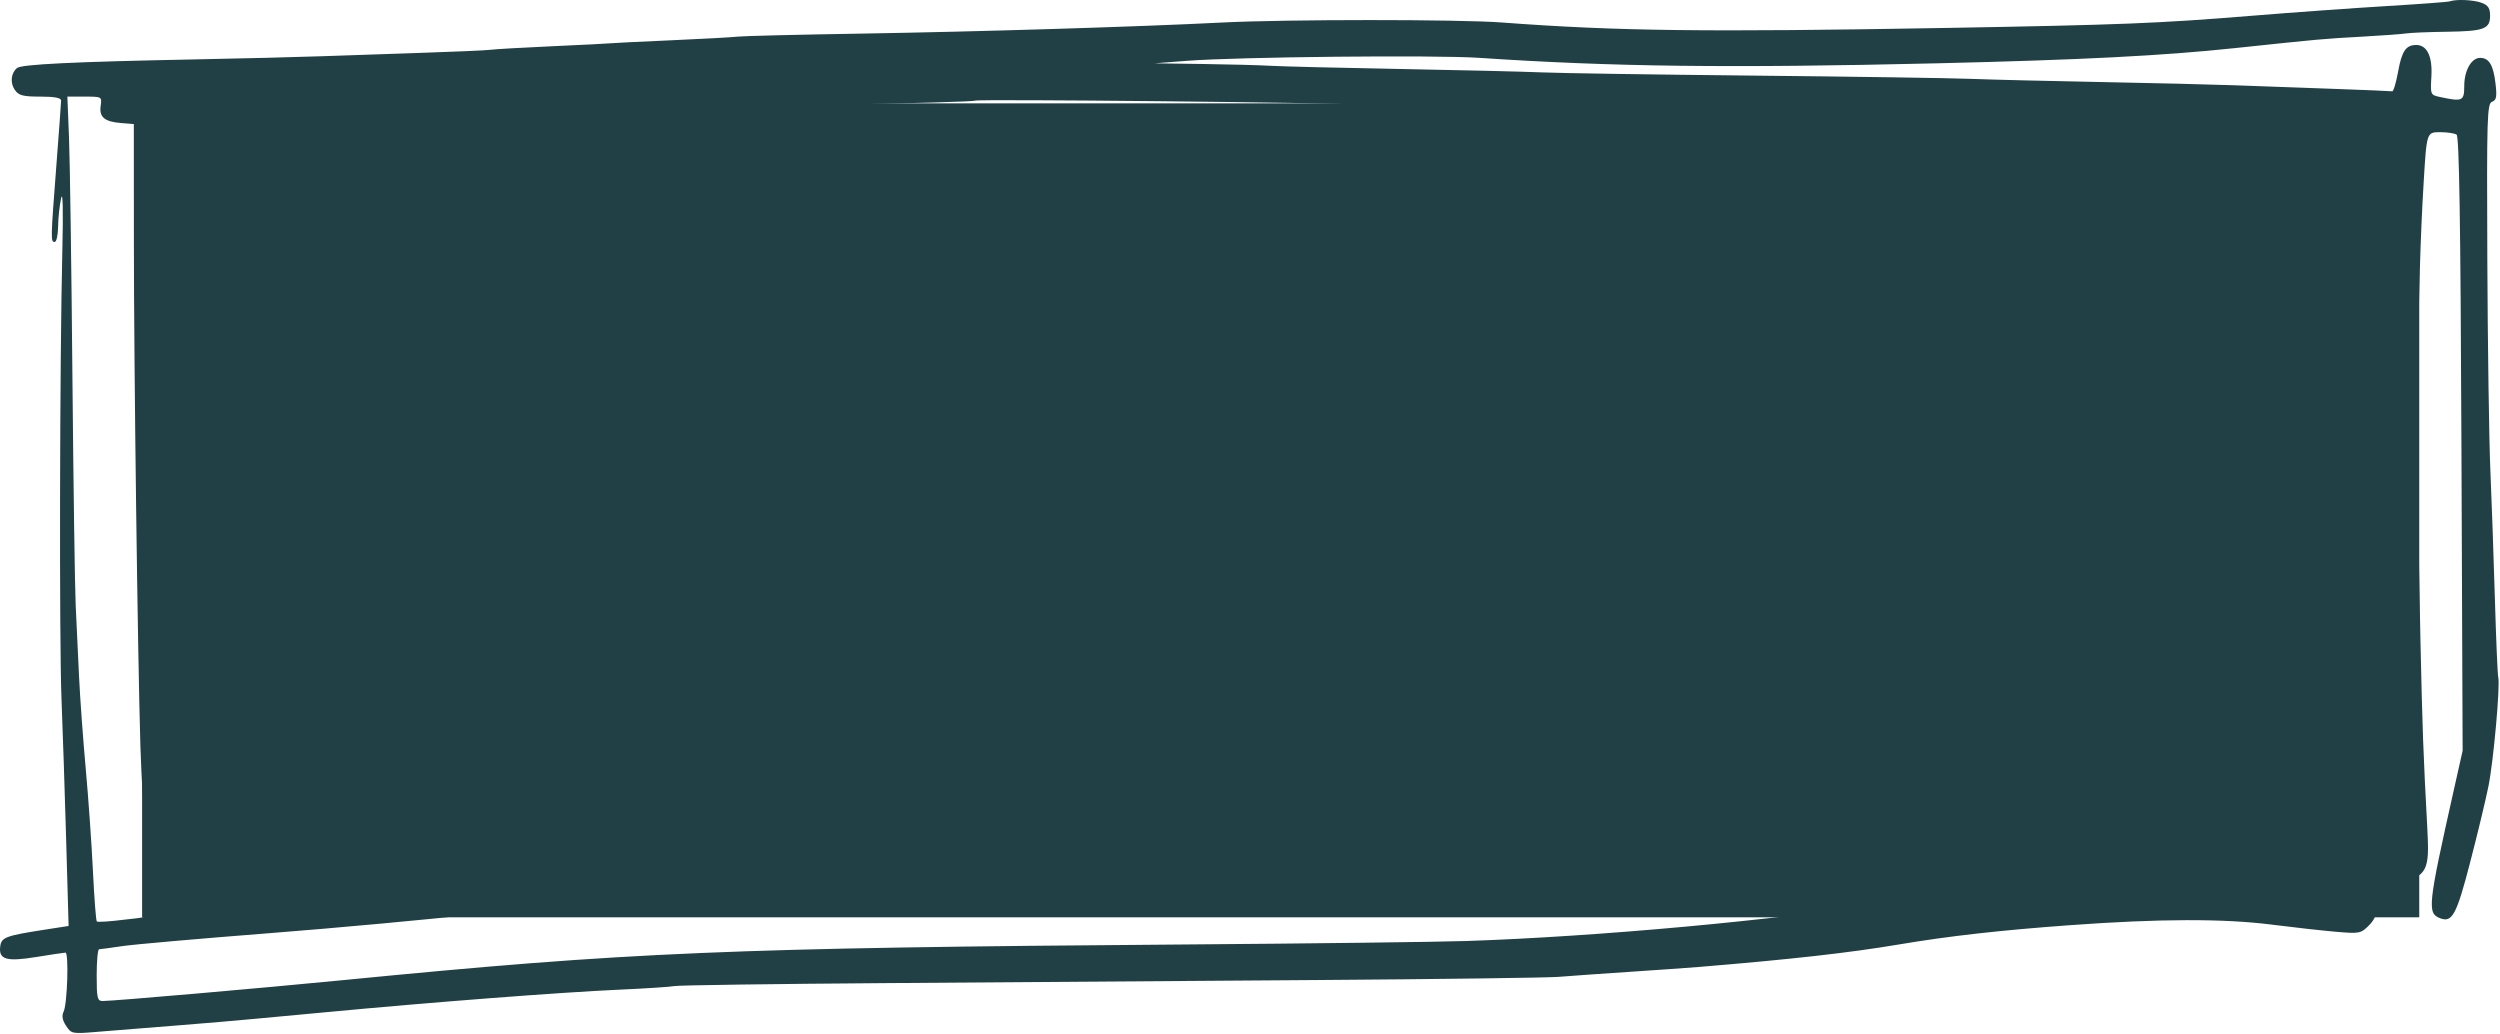 <?xml version="1.0" encoding="UTF-8"?> <svg xmlns="http://www.w3.org/2000/svg" width="774" height="320" viewBox="0 0 774 320" fill="none"><rect x="44" y="32" width="705" height="252" fill="#214045"></rect><path fill-rule="evenodd" clip-rule="evenodd" d="M758.431 0.42C757.881 0.613 749.106 1.269 738.931 1.878C728.756 2.488 709.856 3.847 696.931 4.899C668.077 7.247 656.941 7.69 602.431 8.652C528.016 9.967 500.673 9.631 464.931 6.961C451.579 5.963 398.084 5.97 378.431 6.971C352.59 8.288 302.834 9.814 266.431 10.407C247.181 10.72 230.081 11.139 228.431 11.338C226.781 11.537 217.331 12.056 207.431 12.49C197.531 12.925 189.206 13.336 188.931 13.405C188.656 13.473 180.781 13.874 171.431 14.295C162.081 14.716 153.306 15.215 151.931 15.405C150.556 15.594 140.881 16.025 130.431 16.362C119.981 16.699 106.031 17.174 99.431 17.417C92.831 17.66 74.831 18.107 59.431 18.41C22.75 19.131 6.691 19.914 5.289 21.052C3.382 22.598 3.07 25.666 4.598 27.847C5.805 29.57 7.111 29.912 12.488 29.912C16.983 29.912 18.927 30.29 18.916 31.162C18.908 31.85 18.243 40.962 17.438 51.412C15.677 74.256 15.663 74.912 16.931 74.912C17.481 74.912 17.957 72.774 17.989 70.162C18.02 67.55 18.437 63.612 18.914 61.412C19.457 58.909 19.603 64.897 19.303 77.412C18.488 111.495 18.323 198.536 19.04 216.412C19.415 225.762 20.064 245.397 20.482 260.045L21.242 286.679L13.836 287.828C1.852 289.687 0.472 290.195 0.086 292.889C-0.512 297.068 1.889 297.804 11.182 296.293C15.719 295.556 19.806 294.943 20.263 294.932C21.352 294.906 20.847 310.871 19.685 313.229C19.068 314.48 19.307 315.837 20.454 317.588C22.068 320.051 22.356 320.109 29.775 319.485C33.986 319.13 40.356 318.618 43.931 318.347C47.506 318.076 52.906 317.647 55.931 317.393C58.956 317.139 64.356 316.695 67.931 316.406C71.506 316.117 86.131 314.775 100.431 313.424C133.798 310.271 173.459 307.224 191.931 306.394C199.906 306.036 207.556 305.534 208.931 305.278C210.306 305.022 240.231 304.609 275.431 304.361C310.631 304.113 370.256 303.689 407.931 303.419C445.606 303.149 479.131 302.709 482.431 302.441C485.731 302.173 495.631 301.474 504.431 300.889C513.231 300.304 522.906 299.621 525.931 299.372C554.609 297.009 572.53 294.995 587.931 292.403C603.516 289.779 619.232 288.009 640.931 286.432C668.668 284.417 688.444 284.368 703.431 286.276C710.031 287.116 718.889 288.103 723.115 288.469C730.455 289.105 730.914 289.02 733.365 286.569C735.257 284.677 735.931 282.961 735.931 280.039V276.075L742.47 273.899C751.619 270.855 752.217 269.682 751.486 256.229C750.271 233.895 749.972 225.678 749.364 197.912C748.021 136.601 748.355 89.572 750.37 56.412C751.322 40.728 751.26 40.909 755.7 40.927C757.752 40.936 759.938 41.273 760.557 41.677C761.373 42.21 761.785 68.484 762.057 137.412L762.431 232.412L759.629 244.912C751.65 280.506 751.415 282.732 755.476 284.291C759.199 285.719 760.528 283.259 764.697 267.218C766.957 258.525 769.533 247.828 770.422 243.446C772.007 235.631 774.13 211.829 773.444 209.563C773.252 208.93 772.791 198.062 772.419 185.412C772.047 172.762 771.414 154.762 771.012 145.412C770.611 136.062 770.19 106.753 770.076 80.281C769.886 36.152 770.008 32.097 771.537 31.51C772.909 30.983 773.098 29.968 772.602 25.785C771.934 20.139 770.594 17.912 767.865 17.912C765.14 17.912 762.931 21.816 762.931 26.635C762.931 31.29 762.406 31.528 755.431 30.032C752.464 29.396 752.435 29.324 752.762 23.569C753.113 17.413 751.385 13.895 748.026 13.927C744.876 13.958 743.607 15.819 742.477 22.066C741.846 25.556 741.013 28.348 740.626 28.269C740.239 28.191 731.937 27.843 722.177 27.495C712.416 27.148 698.806 26.658 691.931 26.406C685.056 26.154 666.381 25.701 650.431 25.399C634.481 25.098 616.256 24.651 609.931 24.407C603.606 24.163 573.456 23.714 542.931 23.408C512.406 23.102 482.931 22.655 477.431 22.415C471.931 22.175 452.131 21.698 433.431 21.355C414.731 21.012 396.731 20.57 393.431 20.373C390.131 20.177 380.681 19.923 372.431 19.81L357.431 19.604L367.431 18.833C383.292 17.61 444.195 16.988 457.931 17.908C499.333 20.683 535.566 21.118 599.431 19.608C644.492 18.543 669.524 17.267 691.931 14.894C718.416 12.088 719.289 12.01 731.431 11.342C737.481 11.01 743.539 10.564 744.894 10.352C746.248 10.141 751.873 9.907 757.394 9.833C769.069 9.676 770.931 8.991 770.931 4.852C770.931 2.563 770.33 1.634 768.366 0.887C765.895 -0.052 760.502 -0.306 758.431 0.42ZM31.173 32.719C30.656 36.242 32.324 37.671 37.444 38.087L41.431 38.412L41.452 75.412C41.475 114.658 42.602 201.674 43.465 230.912C43.75 240.537 44.64 255.162 45.444 263.412C47.628 285.814 48.372 283.469 38.687 284.706C34.153 285.285 30.232 285.546 29.973 285.287C29.714 285.029 29.173 277.976 28.77 269.614C28.367 261.253 27.362 246.987 26.537 237.912C25.711 228.837 24.782 216.012 24.47 209.412C24.159 202.812 23.693 192.912 23.434 187.412C23.176 181.912 22.72 149.962 22.421 116.412C22.123 82.862 21.649 49.675 21.368 42.662L20.857 29.912H26.221C31.53 29.912 31.58 29.941 31.173 32.719ZM420.431 32.378C422.631 32.574 436.581 33.005 451.431 33.336C466.281 33.667 487.656 34.153 498.931 34.415C510.206 34.678 543.731 35.167 573.431 35.503C603.131 35.839 629.231 36.244 631.431 36.403C633.631 36.562 650.281 36.978 668.431 37.327C700.789 37.95 712.997 38.376 731.822 39.539L741.212 40.12L740.532 50.766C737.413 99.561 737.094 110.384 736.365 192.412C736.048 228.162 735.554 258.232 735.269 259.235C734.799 260.886 734.589 260.912 733.049 259.518C731.258 257.898 719.001 256.533 696.931 255.496C638.249 252.738 477.677 252.705 434.931 255.442C430.806 255.706 417.081 256.368 404.431 256.914C391.781 257.459 376.706 258.138 370.931 258.422C365.156 258.707 355.931 259.152 350.431 259.412C344.931 259.672 335.706 260.126 329.931 260.421C324.156 260.716 305.706 261.614 288.931 262.416C272.156 263.218 254.831 264.108 250.431 264.393C206.291 267.252 190.736 268.687 146.931 273.938C117.727 277.439 106.931 278.527 68.431 281.851C62.381 282.373 57.133 282.488 56.768 282.106C56.041 281.345 52.329 247.464 51.489 233.912C50.892 224.3 50.254 204.136 49.368 166.912C49.034 152.887 48.56 140.287 48.315 138.912C48.069 137.537 47.587 114.25 47.243 87.162L46.618 37.912L50.524 37.784C52.673 37.714 55.331 37.556 56.431 37.433C59.646 37.073 87.846 35.742 108.431 34.977C118.881 34.589 145.881 34.169 168.431 34.044C190.981 33.918 210.781 33.66 212.431 33.47C214.081 33.28 234.781 32.799 258.431 32.401C282.081 32.003 301.656 31.444 301.931 31.161C302.455 30.619 413.5 31.759 420.431 32.378ZM631.431 266.345C633.631 266.531 648.137 267.013 663.667 267.416C679.51 267.827 691.664 268.535 691.358 269.03C691.058 269.515 687.171 269.912 682.719 269.912C660.771 269.912 614.606 274.347 583.879 279.407C551.18 284.792 494.587 289.988 453.931 291.337C444.856 291.639 405.706 292.12 366.931 292.407C225.61 293.452 194.949 294.75 106.431 303.43C80.7 305.953 35.122 309.912 31.802 309.912C30.13 309.912 29.931 309.062 29.931 301.912C29.931 297.512 30.269 293.903 30.681 293.892C31.093 293.881 34.356 293.439 37.931 292.91C41.506 292.381 61.756 290.601 82.931 288.954C104.106 287.308 133.581 284.59 148.431 282.914C200.74 277.013 231.259 274.965 304.931 272.414C313.456 272.119 324.481 271.668 329.431 271.411C334.381 271.155 346.756 270.701 356.931 270.402C367.106 270.103 377.681 269.661 380.431 269.419C383.181 269.177 396.681 268.685 410.431 268.326C424.181 267.966 435.665 267.538 435.951 267.375C436.237 267.212 455.362 266.758 478.451 266.367C501.54 265.976 520.621 265.486 520.853 265.278C521.346 264.838 625.497 265.842 631.431 266.345Z" fill="#214045"></path></svg> 